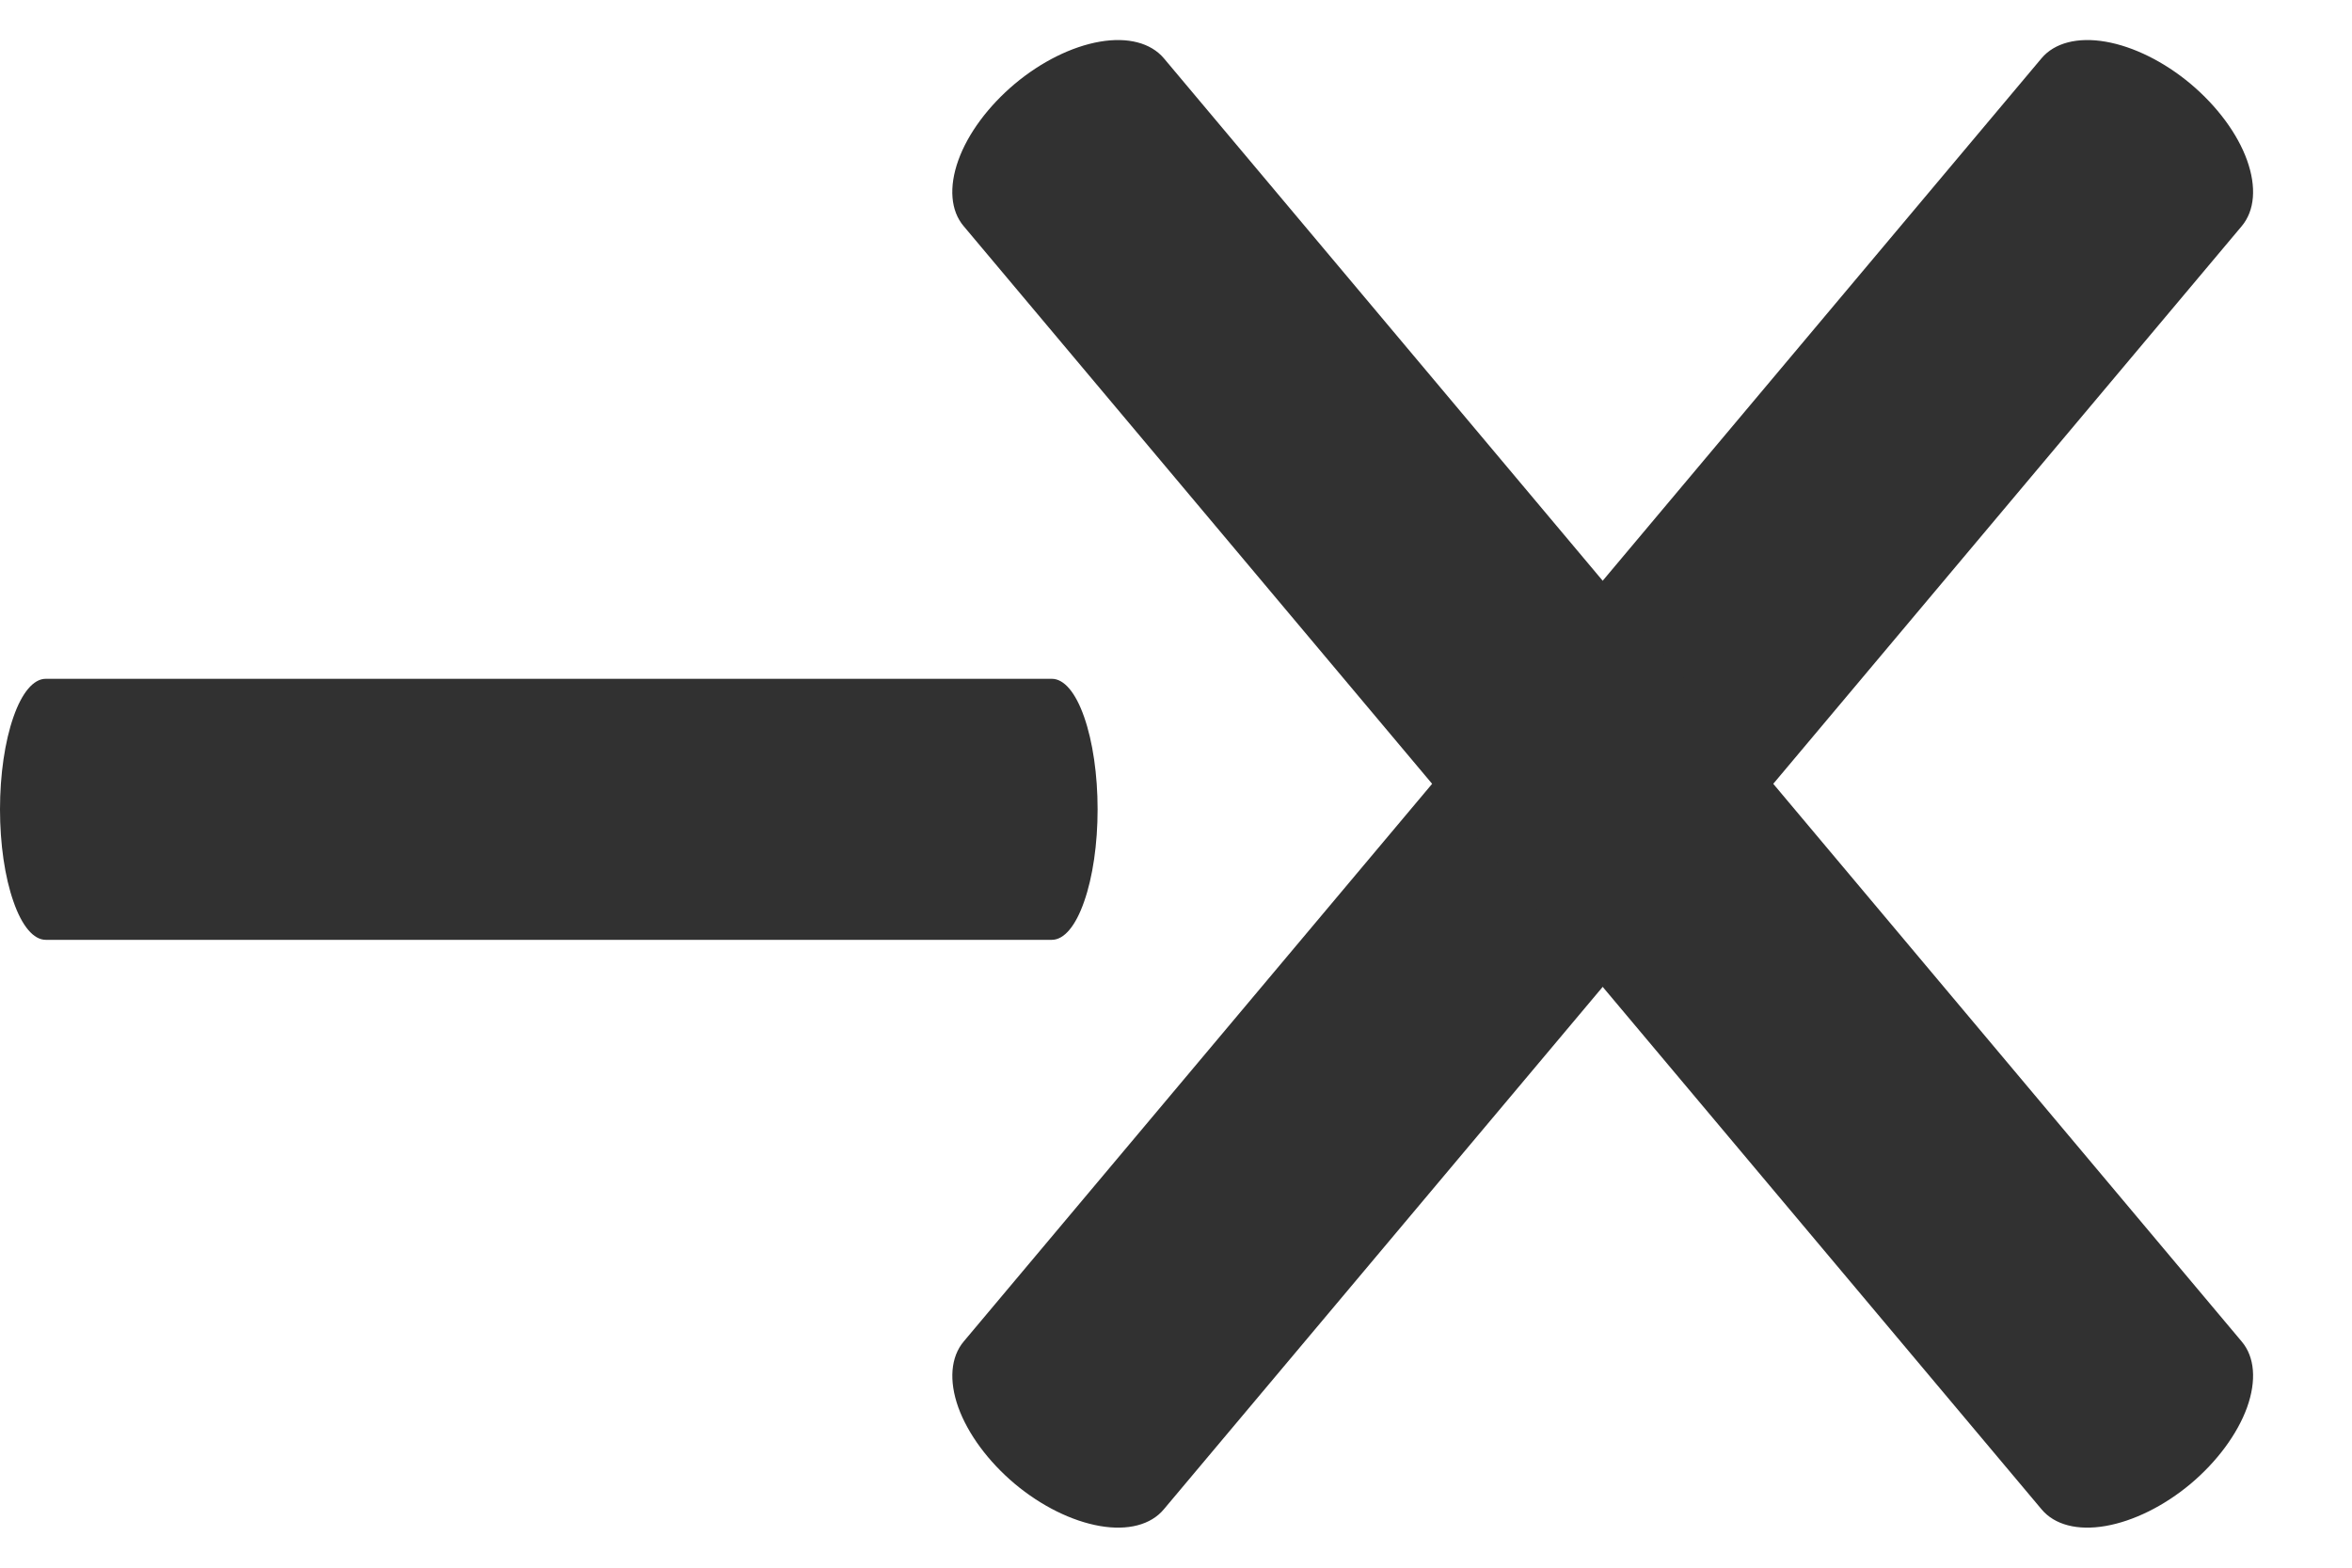 <svg width="18" height="12" viewBox="0 0 18 12" fill="none" xmlns="http://www.w3.org/2000/svg">
<path fill-rule="evenodd" clip-rule="evenodd" d="M7.766 11.358C7.563 11.187 7.408 10.977 7.334 10.773C7.261 10.569 7.276 10.387 7.375 10.269L15.624 0.446C15.723 0.328 15.9 0.282 16.114 0.319C16.328 0.356 16.562 0.472 16.765 0.642C16.968 0.813 17.124 1.023 17.197 1.227C17.27 1.431 17.256 1.612 17.156 1.731L8.907 11.553C8.808 11.672 8.632 11.718 8.418 11.681C8.204 11.644 7.969 11.528 7.766 11.358Z" fill="#313131"/>
<path fill-rule="evenodd" clip-rule="evenodd" d="M0 6.195C0 5.93 0.037 5.676 0.103 5.488C0.168 5.301 0.257 5.196 0.35 5.196H8.05C8.143 5.196 8.232 5.301 8.297 5.488C8.363 5.676 8.4 5.93 8.4 6.195C8.4 6.46 8.363 6.714 8.297 6.901C8.232 7.089 8.143 7.194 8.05 7.194H0.35C0.257 7.194 0.168 7.089 0.103 6.901C0.037 6.714 0 6.46 0 6.195Z" fill="#313131"/>
<path fill-rule="evenodd" clip-rule="evenodd" d="M7.766 0.642C7.969 0.472 8.203 0.356 8.417 0.319C8.631 0.282 8.807 0.328 8.907 0.446L17.156 10.269C17.256 10.387 17.27 10.569 17.197 10.773C17.123 10.977 16.968 11.187 16.765 11.358C16.562 11.528 16.327 11.644 16.113 11.681C15.899 11.718 15.723 11.672 15.624 11.553L7.375 1.731C7.275 1.613 7.261 1.431 7.334 1.227C7.407 1.023 7.563 0.813 7.766 0.642Z" fill="#313131"/>
</svg>
